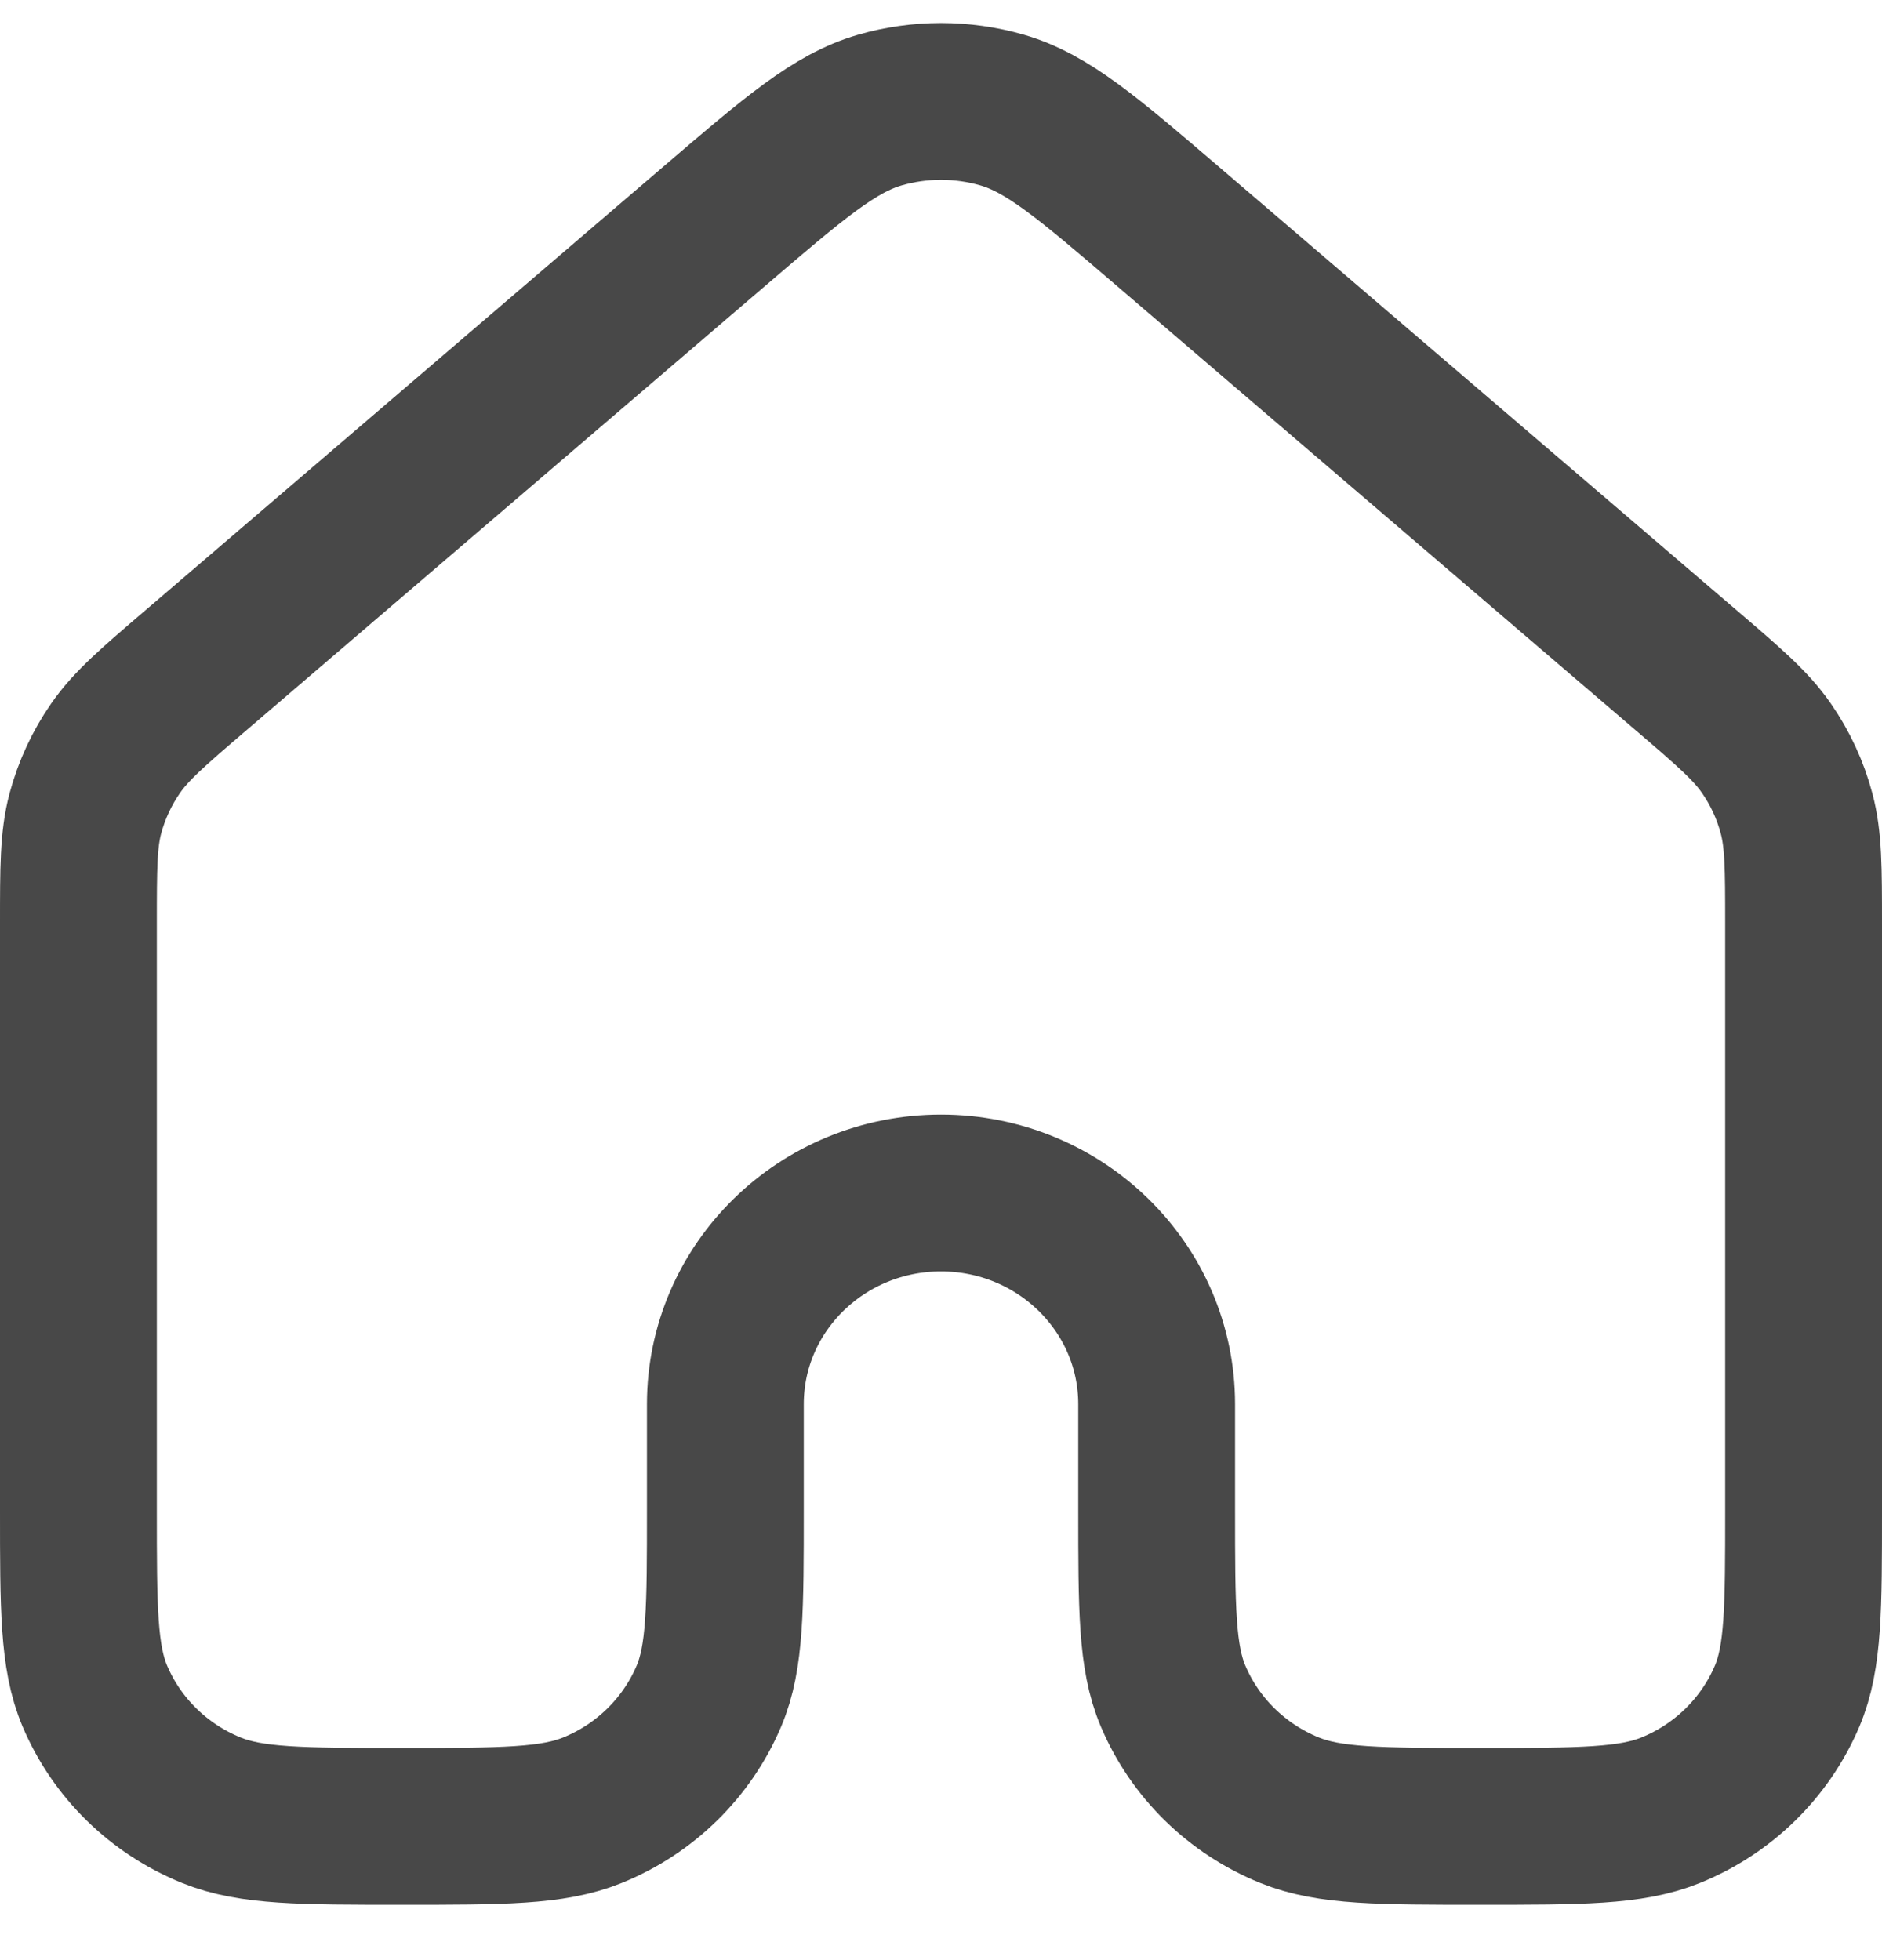 <svg width="24" height="25" viewBox="0 0 24 25" fill="none" xmlns="http://www.w3.org/2000/svg">
<path d="M23 19.255V11.787C23 11.067 22.999 10.707 22.91 10.373C22.831 10.076 22.701 9.795 22.525 9.542C22.327 9.256 22.051 9.018 21.498 8.545L14.898 2.891C13.871 2.011 13.358 1.572 12.78 1.404C12.271 1.257 11.729 1.257 11.22 1.404C10.642 1.572 10.13 2.011 9.105 2.889L2.503 8.545C1.95 9.018 1.674 9.256 1.475 9.542C1.299 9.795 1.169 10.076 1.089 10.373C1 10.707 1 11.067 1 11.787V19.255C1 20.509 1 21.137 1.209 21.631C1.488 22.291 2.023 22.816 2.697 23.089C3.203 23.294 3.843 23.294 5.125 23.294C6.406 23.294 7.047 23.294 7.553 23.089C8.227 22.816 8.761 22.291 9.041 21.631C9.25 21.137 9.25 20.509 9.25 19.255V17.909C9.25 16.422 10.481 15.216 12 15.216C13.519 15.216 14.75 16.422 14.75 17.909V19.255C14.75 20.509 14.75 21.137 14.959 21.631C15.238 22.291 15.773 22.816 16.447 23.089C16.953 23.294 17.593 23.294 18.875 23.294C20.156 23.294 20.797 23.294 21.303 23.089C21.977 22.816 22.511 22.291 22.791 21.631C23 21.137 23 20.509 23 19.255Z" stroke="#484848" stroke-width="2" stroke-linecap="round" stroke-linejoin="round"/>
</svg>
